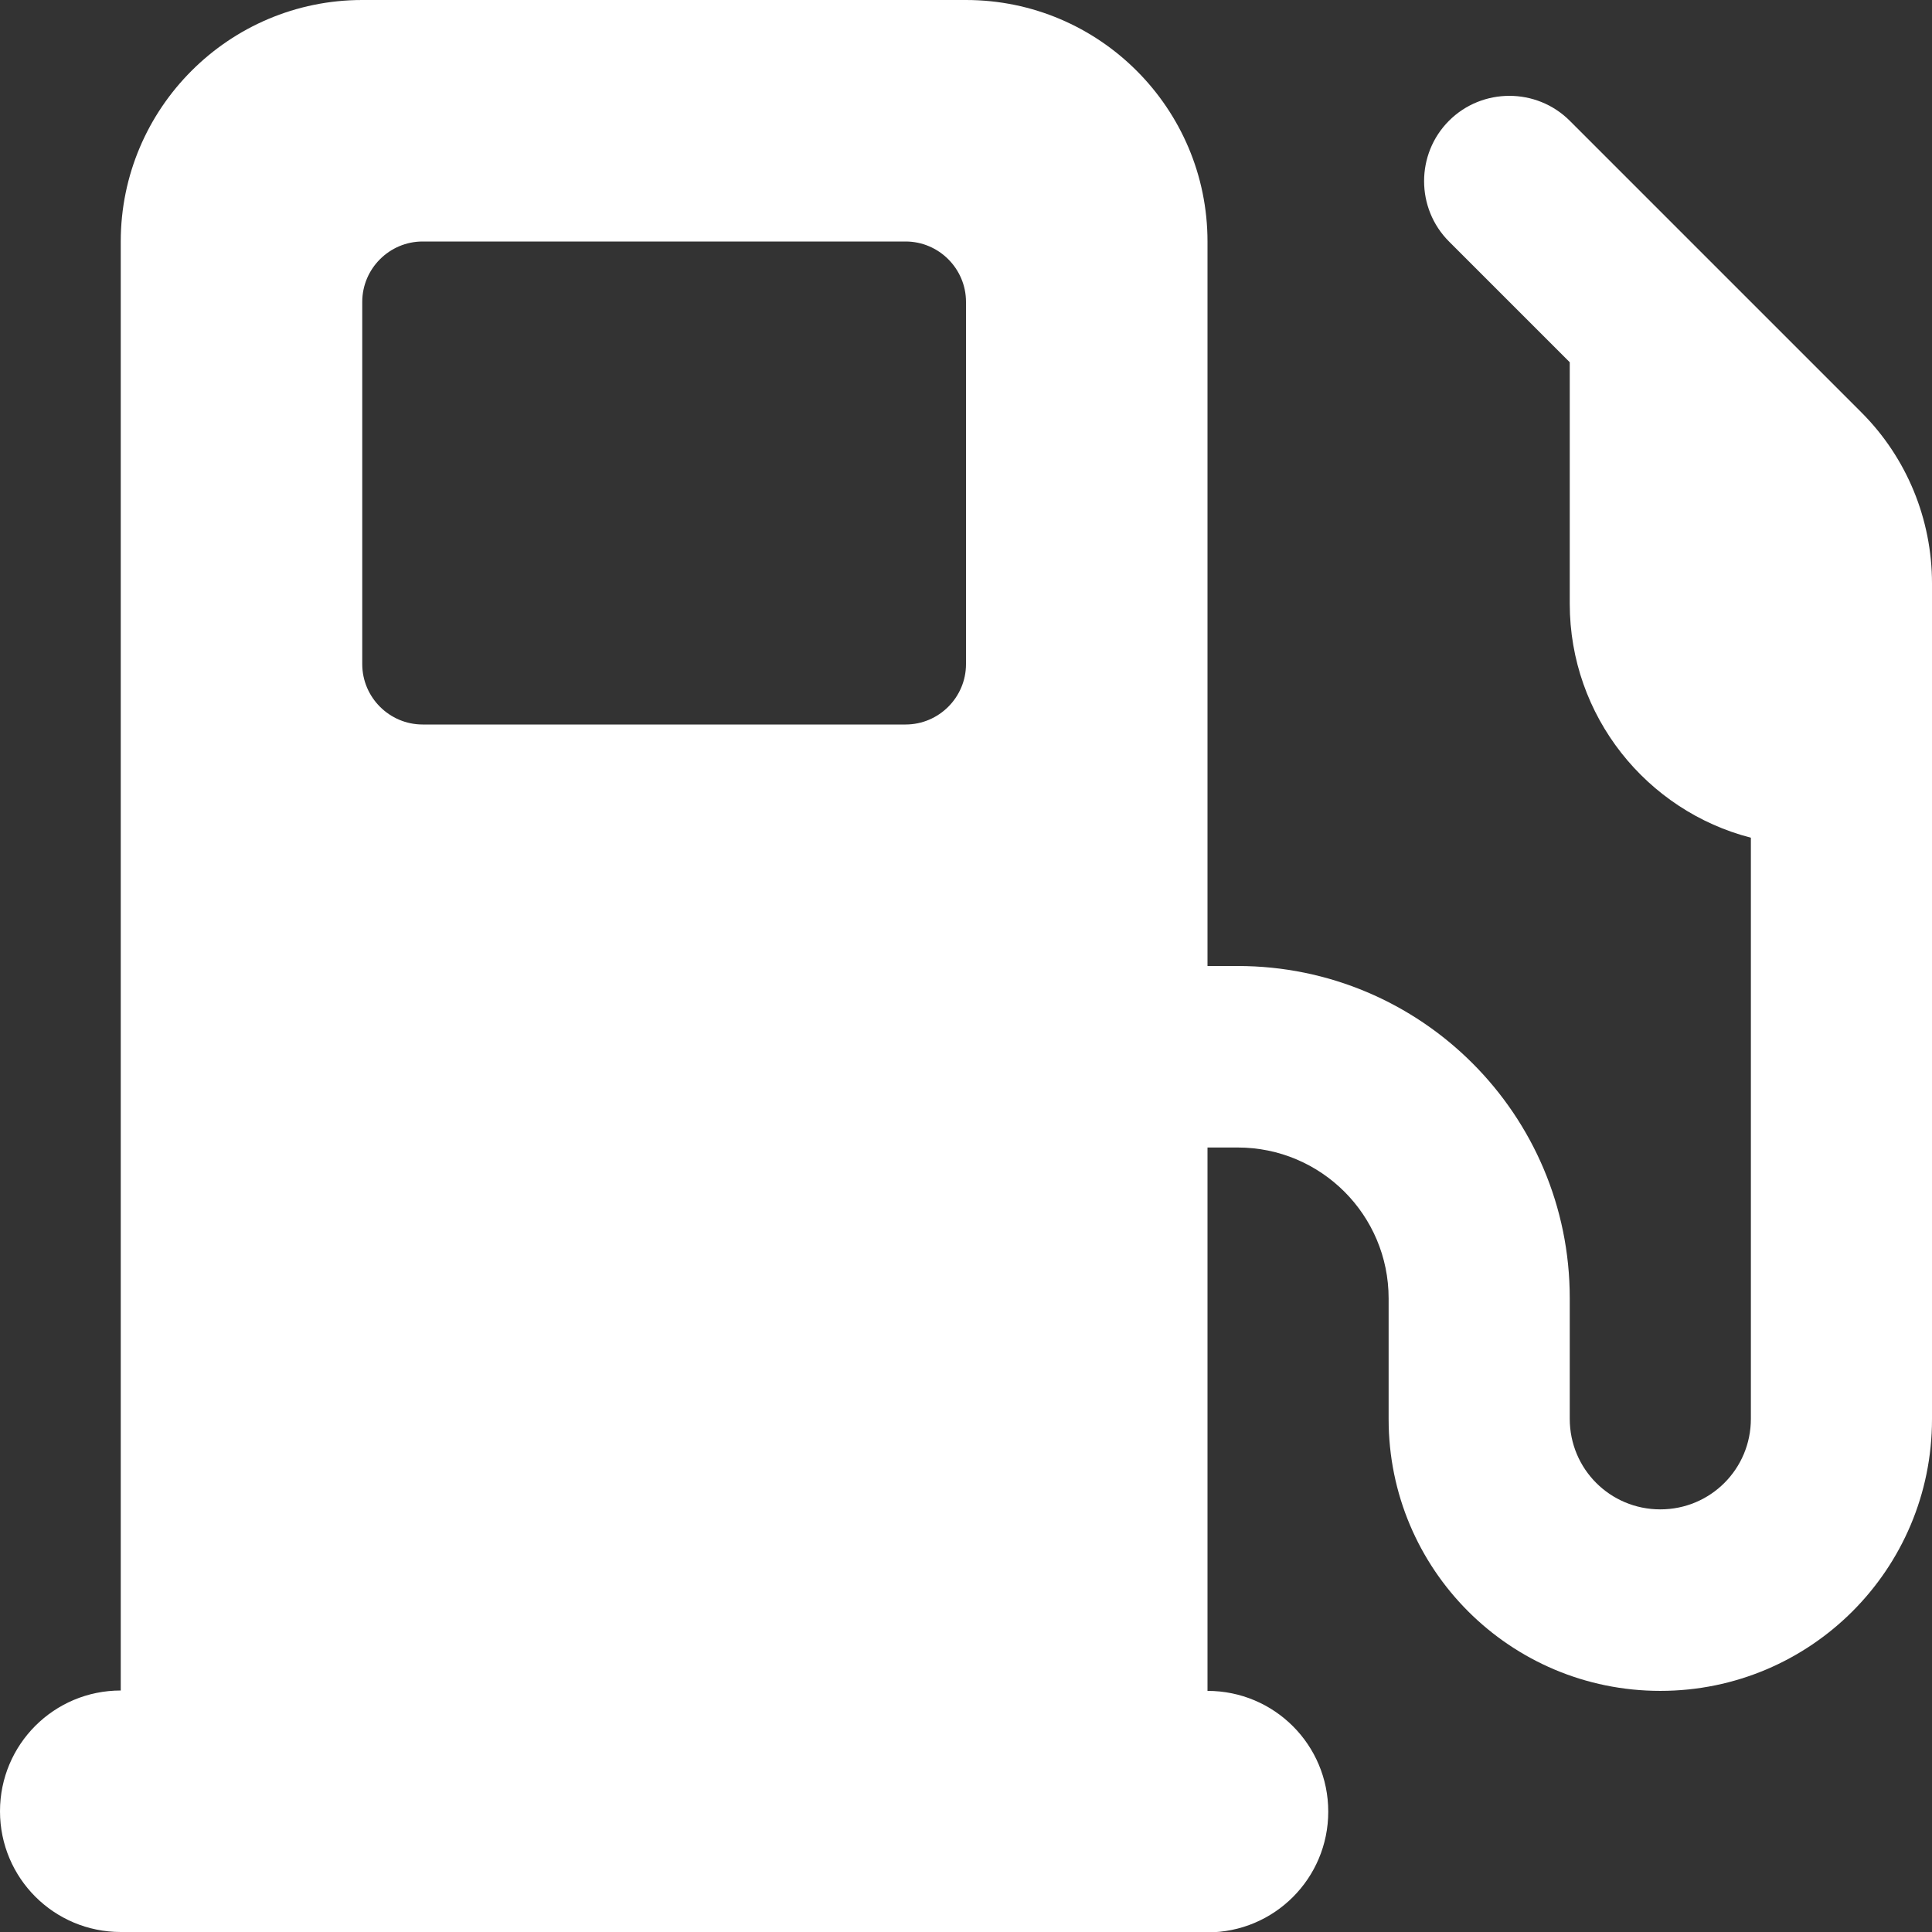 <svg width="512" height="512" viewBox="0 0 512 512" fill="none" xmlns="http://www.w3.org/2000/svg">
<rect x="0" y="0" width="512" height="512" fill="#333333" stroke="none"/>
<g clip-path="url(#clip0_765_2780)">
<path d="M32 64C32 28.7 60.7 0 96 0H256C291.3 0 320 28.7 320 64V256H328C376.6 256 416 295.4 416 344V376C416 389.3 426.7 400 440 400C453.3 400 464 389.3 464 376V222C436.4 214.9 416 189.8 416 160V96L384 64C375.2 55.2 375.2 40.8 384 32C392.8 23.2 407.2 23.2 416 32L493.3 109.3C505.3 121.3 512 137.6 512 154.6V168.1V192.1V224.1V376.1C512 415.9 479.8 448.1 440 448.1C400.2 448.1 368 415.9 368 376.1V344.1C368 322 350.1 304.1 328 304.1H320V448.1C337.7 448.1 352 462.4 352 480.1C352 497.8 337.7 512.1 320 512.1L32 512C14.3 512 0 497.7 0 480C0 462.3 14.3 448 32 448V64ZM96 80V176C96 184.8 103.2 192 112 192H240C248.8 192 256 184.8 256 176V80C256 71.2 248.8 64 240 64H112C103.2 64 96 71.2 96 80Z" fill="white"/>
</g>
<defs>
<clipPath id="clip0_765_2780">
<rect width="512" height="512" fill="white"/>
</clipPath>
</defs>
</svg>
